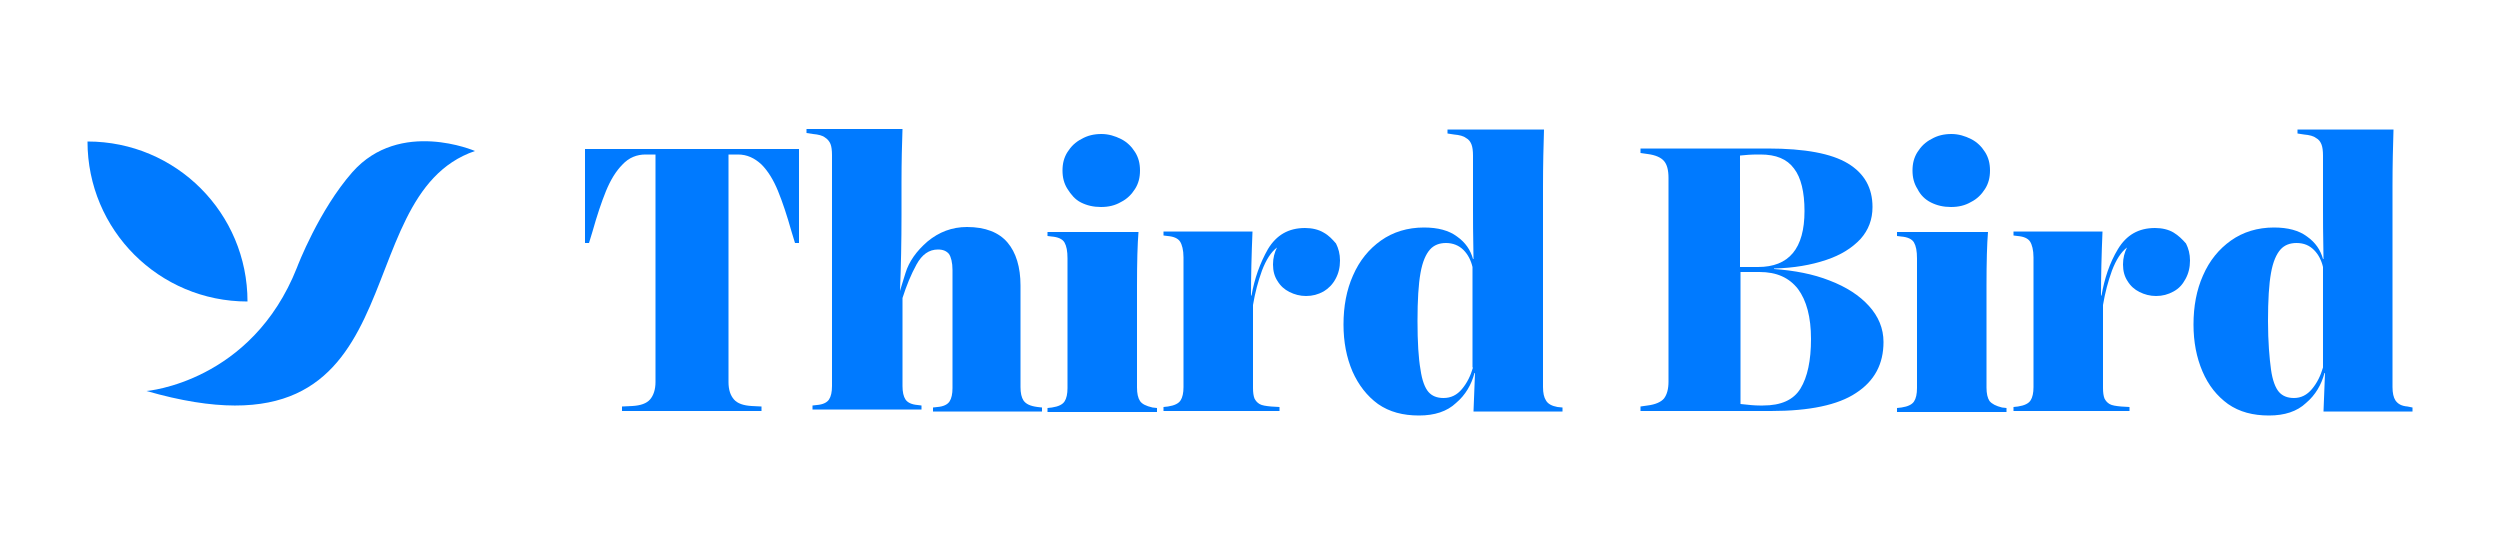 <?xml version="1.0" encoding="utf-8"?>
<!-- Generator: Adobe Illustrator 27.7.0, SVG Export Plug-In . SVG Version: 6.00 Build 0)  -->
<svg version="1.1" id="Layer_1" xmlns="http://www.w3.org/2000/svg" xmlns:xlink="http://www.w3.org/1999/xlink" x="0px" y="0px"
	 viewBox="0 0 500 109" style="enable-background:new 0 0 500 109;" xml:space="preserve">
<style type="text/css">
	.st0{fill:#007AFF;}
</style>
<g>
	<path class="st0" d="M117,48.6h0.8l0.7-2.3c0.9-3.2,1.8-5.9,2.7-8.1c0.9-2.2,2-4,3.3-5.3c1.3-1.4,2.9-2,4.6-2h2v45.5
		c0,1.5-0.4,2.7-1.1,3.5c-0.7,0.8-1.9,1.2-3.5,1.3l-2.1,0.1v0.9h27.9v-0.9l-2-0.1c-1.6-0.1-2.8-0.5-3.5-1.3
		c-0.7-0.8-1.1-1.9-1.1-3.5V30.9h1.9c1.8,0,3.3,0.7,4.7,2c1.3,1.3,2.4,3.1,3.3,5.3c0.9,2.2,1.8,4.9,2.7,8.1l0.7,2.3h0.8V29.8H117
		V48.6z"/>
	<path class="st0" d="M204.7,80.1c-0.4-0.6-0.6-1.5-0.6-2.7V57.1c0-3.7-0.9-6.6-2.6-8.6c-1.7-2-4.4-3.1-8.1-3.1c-3,0-5.6,1-7.9,2.9
		c-2.2,1.9-3.7,4-4.4,6.3c-0.7,2.3-1.1,3.5-1.1,3.6H180c0.2-5,0.3-10,0.3-15.1v-6.5c0-4.4,0.1-8,0.2-10.8h-0.7h-18.5v0.8l1.3,0.2
		c1.1,0.1,1.9,0.3,2.4,0.7c0.5,0.3,0.9,0.8,1.1,1.3c0.2,0.5,0.3,1.3,0.3,2.2v46.2c0,1.2-0.2,2.1-0.6,2.7c-0.4,0.6-1.2,1-2.4,1.1
		l-0.9,0.1v0.8h21.8v-0.8l-0.8-0.1c-1.2-0.1-2-0.5-2.4-1.1c-0.4-0.6-0.6-1.5-0.6-2.7V59.6c0.8-2.5,1.7-4.7,2.8-6.7
		c1.1-2,2.5-3,4.3-3c1,0,1.7,0.3,2.2,0.9c0.4,0.6,0.7,1.7,0.7,3.2v23.6c0,1.2-0.2,2.1-0.6,2.7c-0.4,0.6-1.2,1-2.4,1.1l-0.9,0.1v0.8
		h21.8v-0.8l-0.9-0.1C206,81.2,205.2,80.8,204.7,80.1z"/>
	<path class="st0" d="M228,80.2c-0.4-0.6-0.6-1.5-0.6-2.7V57.2c0-4.8,0.1-8.5,0.3-10.8h-1.2h-17v0.8l0.8,0.1
		c1.3,0.1,2.2,0.5,2.6,1.2c0.4,0.7,0.6,1.7,0.6,3.2v25.9c0,1.2-0.2,2.1-0.6,2.7c-0.4,0.6-1.2,1-2.5,1.2l-0.9,0.1v0.8h21.9v-0.8
		l-0.9-0.1C229.2,81.2,228.4,80.8,228,80.2z"/>
	<path class="st0" d="M216.2,40.5c1.2,0.6,2.5,0.9,4,0.9c1.5,0,2.8-0.3,4-1c1.2-0.6,2.1-1.5,2.8-2.6c0.7-1.1,1-2.3,1-3.7
		c0-1.4-0.3-2.6-1-3.7c-0.7-1.1-1.6-2-2.8-2.6c-1.2-0.6-2.5-1-3.9-1c-1.5,0-2.8,0.3-4,1c-1.2,0.6-2.1,1.5-2.8,2.6s-1,2.3-1,3.7
		c0,1.4,0.3,2.6,1,3.7S215,39.9,216.2,40.5z"/>
	<path class="st0" d="M264.7,46.5c-1-0.6-2.3-0.9-3.7-0.9c-3.3,0-5.7,1.4-7.4,4.2c-1.6,2.8-2.7,5.9-3.3,9.3h-0.1
		c0-3.8,0.1-8.1,0.3-12.8h-17.8v0.8l0.8,0.1c1.3,0.1,2.1,0.5,2.5,1.1c0.4,0.6,0.7,1.7,0.7,3.2v25.9c0,1.2-0.2,2.1-0.6,2.7
		c-0.4,0.6-1.2,1-2.5,1.2l-0.9,0.1v0.8h23.2v-0.8l-1.7-0.1c-1-0.1-1.8-0.2-2.3-0.5c-0.5-0.3-0.8-0.7-1-1.1c-0.2-0.5-0.3-1.2-0.3-2.1
		V61c0.4-2.4,1-4.7,1.8-6.9c0.8-2.1,1.8-3.7,3-4.6c-0.5,1-0.8,2.1-0.8,3.4c0,1.3,0.3,2.4,0.9,3.3c0.6,1,1.4,1.7,2.4,2.2
		c1,0.5,2.1,0.8,3.3,0.8c1.3,0,2.4-0.3,3.5-0.9c1-0.6,1.8-1.4,2.4-2.5c0.6-1.1,0.9-2.3,0.9-3.7c0-1.3-0.3-2.4-0.8-3.4
		C266.5,47.9,265.8,47.1,264.7,46.5z"/>
	<path class="st0" d="M309.2,80.1c-0.4-0.6-0.6-1.5-0.6-2.7V37.3c0-4.4,0.1-8.2,0.2-11.4H308h-18.5v0.8l1.3,0.2
		c1.1,0.1,1.9,0.3,2.4,0.7c0.6,0.3,0.9,0.8,1.1,1.3c0.2,0.5,0.3,1.3,0.3,2.2v10.7c0,1.8,0,5.1,0.1,10h-0.1c-0.5-1.8-1.5-3.3-3.2-4.5
		c-1.6-1.2-3.8-1.8-6.6-1.8c-3.3,0-6.2,0.9-8.6,2.6c-2.4,1.7-4.3,4-5.6,7c-1.3,2.9-1.9,6.2-1.9,9.8c0,3.5,0.6,6.6,1.8,9.4
		c1.2,2.7,2.9,4.9,5.1,6.5c2.3,1.6,5,2.3,8.2,2.3c3.1,0,5.6-0.8,7.4-2.5c1.9-1.6,3.1-3.7,3.7-6h0.1l-0.3,7.7h17.8v-0.8l-1-0.1
		C310.4,81.2,309.6,80.8,309.2,80.1z M294.6,73.5c-0.5,1.7-1.2,3.1-2.2,4.3c-1,1.2-2.2,1.8-3.7,1.8c-1.3,0-2.3-0.4-3-1.2
		c-0.7-0.8-1.3-2.3-1.6-4.5c-0.4-2.2-0.6-5.5-0.6-9.7c0-4.2,0.2-7.4,0.6-9.6c0.4-2.3,1.1-3.8,1.9-4.7c0.8-0.9,1.9-1.3,3.2-1.3
		c1.4,0,2.6,0.5,3.5,1.4c0.9,0.9,1.5,2.1,1.8,3.4V73.5z"/>
	<path class="st0" d="M365.9,56.1c-3.3-1.3-7-2-11.1-2.3v-0.1c4-0.1,7.4-0.7,10.4-1.7c3-1,5.2-2.4,6.9-4.2c1.6-1.8,2.4-3.9,2.4-6.4
		c0-3.8-1.6-6.7-4.9-8.7c-3.3-2-8.6-3-16.1-3h-25.4v0.9l1.4,0.2c1.6,0.2,2.7,0.7,3.3,1.4c0.6,0.7,0.9,1.8,0.9,3.4v40.7
		c0,1.5-0.3,2.6-0.9,3.4c-0.6,0.7-1.7,1.2-3.3,1.4l-1.4,0.2v0.9h26.1c7.7,0,13.4-1.2,17-3.6c3.7-2.4,5.5-5.8,5.5-10.2
		c0-2.7-1-5.1-2.9-7.2C371.9,59.1,369.3,57.4,365.9,56.1z M348.1,31.1c0.9-0.1,2.1-0.2,3.4-0.2h0.6c3.1,0,5.3,0.9,6.7,2.8
		c1.4,1.8,2.1,4.7,2.1,8.5c0,7.5-3.1,11.2-9.3,11.2h-3.6V31.1z M360.1,77.7c-1.4,2.3-3.9,3.4-7.5,3.4h-0.7c-0.9,0-2.1-0.1-3.8-0.3
		V54.4h3.8c3.4,0,5.9,1.1,7.7,3.4c1.7,2.3,2.6,5.6,2.6,10C362.2,72.1,361.5,75.4,360.1,77.7z"/>
	<path class="st0" d="M386.2,40.5c1.2,0.6,2.5,0.9,4,0.9c1.5,0,2.8-0.3,4-1c1.2-0.6,2.1-1.5,2.8-2.6c0.7-1.1,1-2.3,1-3.7
		c0-1.4-0.3-2.6-1-3.7s-1.6-2-2.8-2.6c-1.2-0.6-2.5-1-3.9-1c-1.5,0-2.8,0.3-4,1c-1.2,0.6-2.1,1.5-2.8,2.6c-0.7,1.1-1,2.3-1,3.7
		c0,1.4,0.3,2.6,1,3.7C384.1,39,385,39.9,386.2,40.5z"/>
	<path class="st0" d="M397.9,80.2c-0.4-0.6-0.6-1.5-0.6-2.7V57.2c0-4.8,0.1-8.5,0.3-10.8h-1.2h-17v0.8l0.8,0.1
		c1.3,0.1,2.2,0.5,2.6,1.2c0.4,0.7,0.6,1.7,0.6,3.2v25.9c0,1.2-0.2,2.1-0.6,2.7c-0.4,0.6-1.2,1-2.5,1.2l-0.9,0.1v0.8h21.9v-0.8
		l-0.9-0.1C399.2,81.2,398.4,80.8,397.9,80.2z"/>
	<path class="st0" d="M434.7,46.5c-1-0.6-2.3-0.9-3.7-0.9c-3.3,0-5.7,1.4-7.4,4.2s-2.7,5.9-3.3,9.3h-0.1c0-3.8,0.1-8.1,0.3-12.8
		h-17.8v0.8l0.8,0.1c1.3,0.1,2.1,0.5,2.5,1.1c0.4,0.6,0.7,1.7,0.7,3.2v25.9c0,1.2-0.2,2.1-0.6,2.7c-0.4,0.6-1.2,1-2.5,1.2l-0.9,0.1
		v0.8h23.2v-0.8l-1.7-0.1c-1-0.1-1.8-0.2-2.3-0.5c-0.5-0.3-0.8-0.7-1-1.1c-0.2-0.5-0.3-1.2-0.3-2.1V61c0.4-2.4,1-4.7,1.8-6.9
		c0.8-2.1,1.8-3.7,3-4.6c-0.5,1-0.8,2.1-0.8,3.4c0,1.3,0.3,2.4,0.9,3.3c0.6,1,1.4,1.7,2.4,2.2c1,0.5,2.1,0.8,3.3,0.8
		c1.3,0,2.4-0.3,3.5-0.9s1.8-1.4,2.4-2.5c0.6-1.1,0.9-2.3,0.9-3.7c0-1.3-0.3-2.4-0.8-3.4C436.5,47.9,435.7,47.1,434.7,46.5z"/>
	<path class="st0" d="M481.5,81.3c-1.2-0.1-1.9-0.5-2.4-1.2c-0.4-0.6-0.6-1.5-0.6-2.7V37.3c0-4.4,0.1-8.2,0.2-11.4H478h-18.5v0.8
		l1.3,0.2c1.1,0.1,1.9,0.3,2.4,0.7c0.6,0.3,0.9,0.8,1.1,1.3c0.2,0.5,0.3,1.3,0.3,2.2v10.7c0,1.8,0,5.1,0.1,10h-0.1
		c-0.5-1.8-1.5-3.3-3.2-4.5c-1.6-1.2-3.8-1.8-6.6-1.8c-3.3,0-6.2,0.9-8.6,2.6c-2.4,1.7-4.3,4-5.6,7c-1.3,2.9-1.9,6.2-1.9,9.8
		c0,3.5,0.6,6.6,1.8,9.4s2.9,4.9,5.1,6.5c2.3,1.6,5,2.3,8.2,2.3c3.1,0,5.6-0.8,7.4-2.5c1.9-1.6,3.1-3.7,3.7-6h0.1l-0.3,7.7h17.8
		v-0.8L481.5,81.3z M464.6,73.5c-0.5,1.7-1.2,3.1-2.2,4.3c-1,1.2-2.2,1.8-3.6,1.8c-1.3,0-2.3-0.4-3-1.2c-0.7-0.8-1.3-2.3-1.6-4.5
		s-0.6-5.5-0.6-9.7c0-4.2,0.2-7.4,0.6-9.6c0.4-2.3,1.1-3.8,1.9-4.7c0.8-0.9,1.9-1.3,3.2-1.3c1.5,0,2.6,0.5,3.5,1.4
		c0.9,0.9,1.5,2.1,1.8,3.4V73.5z"/>
	<path class="st0" d="M70.5,34.4c-6.7,7.6-11,18.8-11.1,19.1c-9.1,23-30.1,24.7-30.1,24.7c55.5,16,38.9-38.9,65.7-48
		C95,30.2,80,23.7,70.5,34.4z"/>
	<path class="st0" d="M49.5,60.3c0-17.7-14.3-32-32-32h0C17.5,46,31.8,60.3,49.5,60.3L49.5,60.3z"/>
</g>
</svg>

